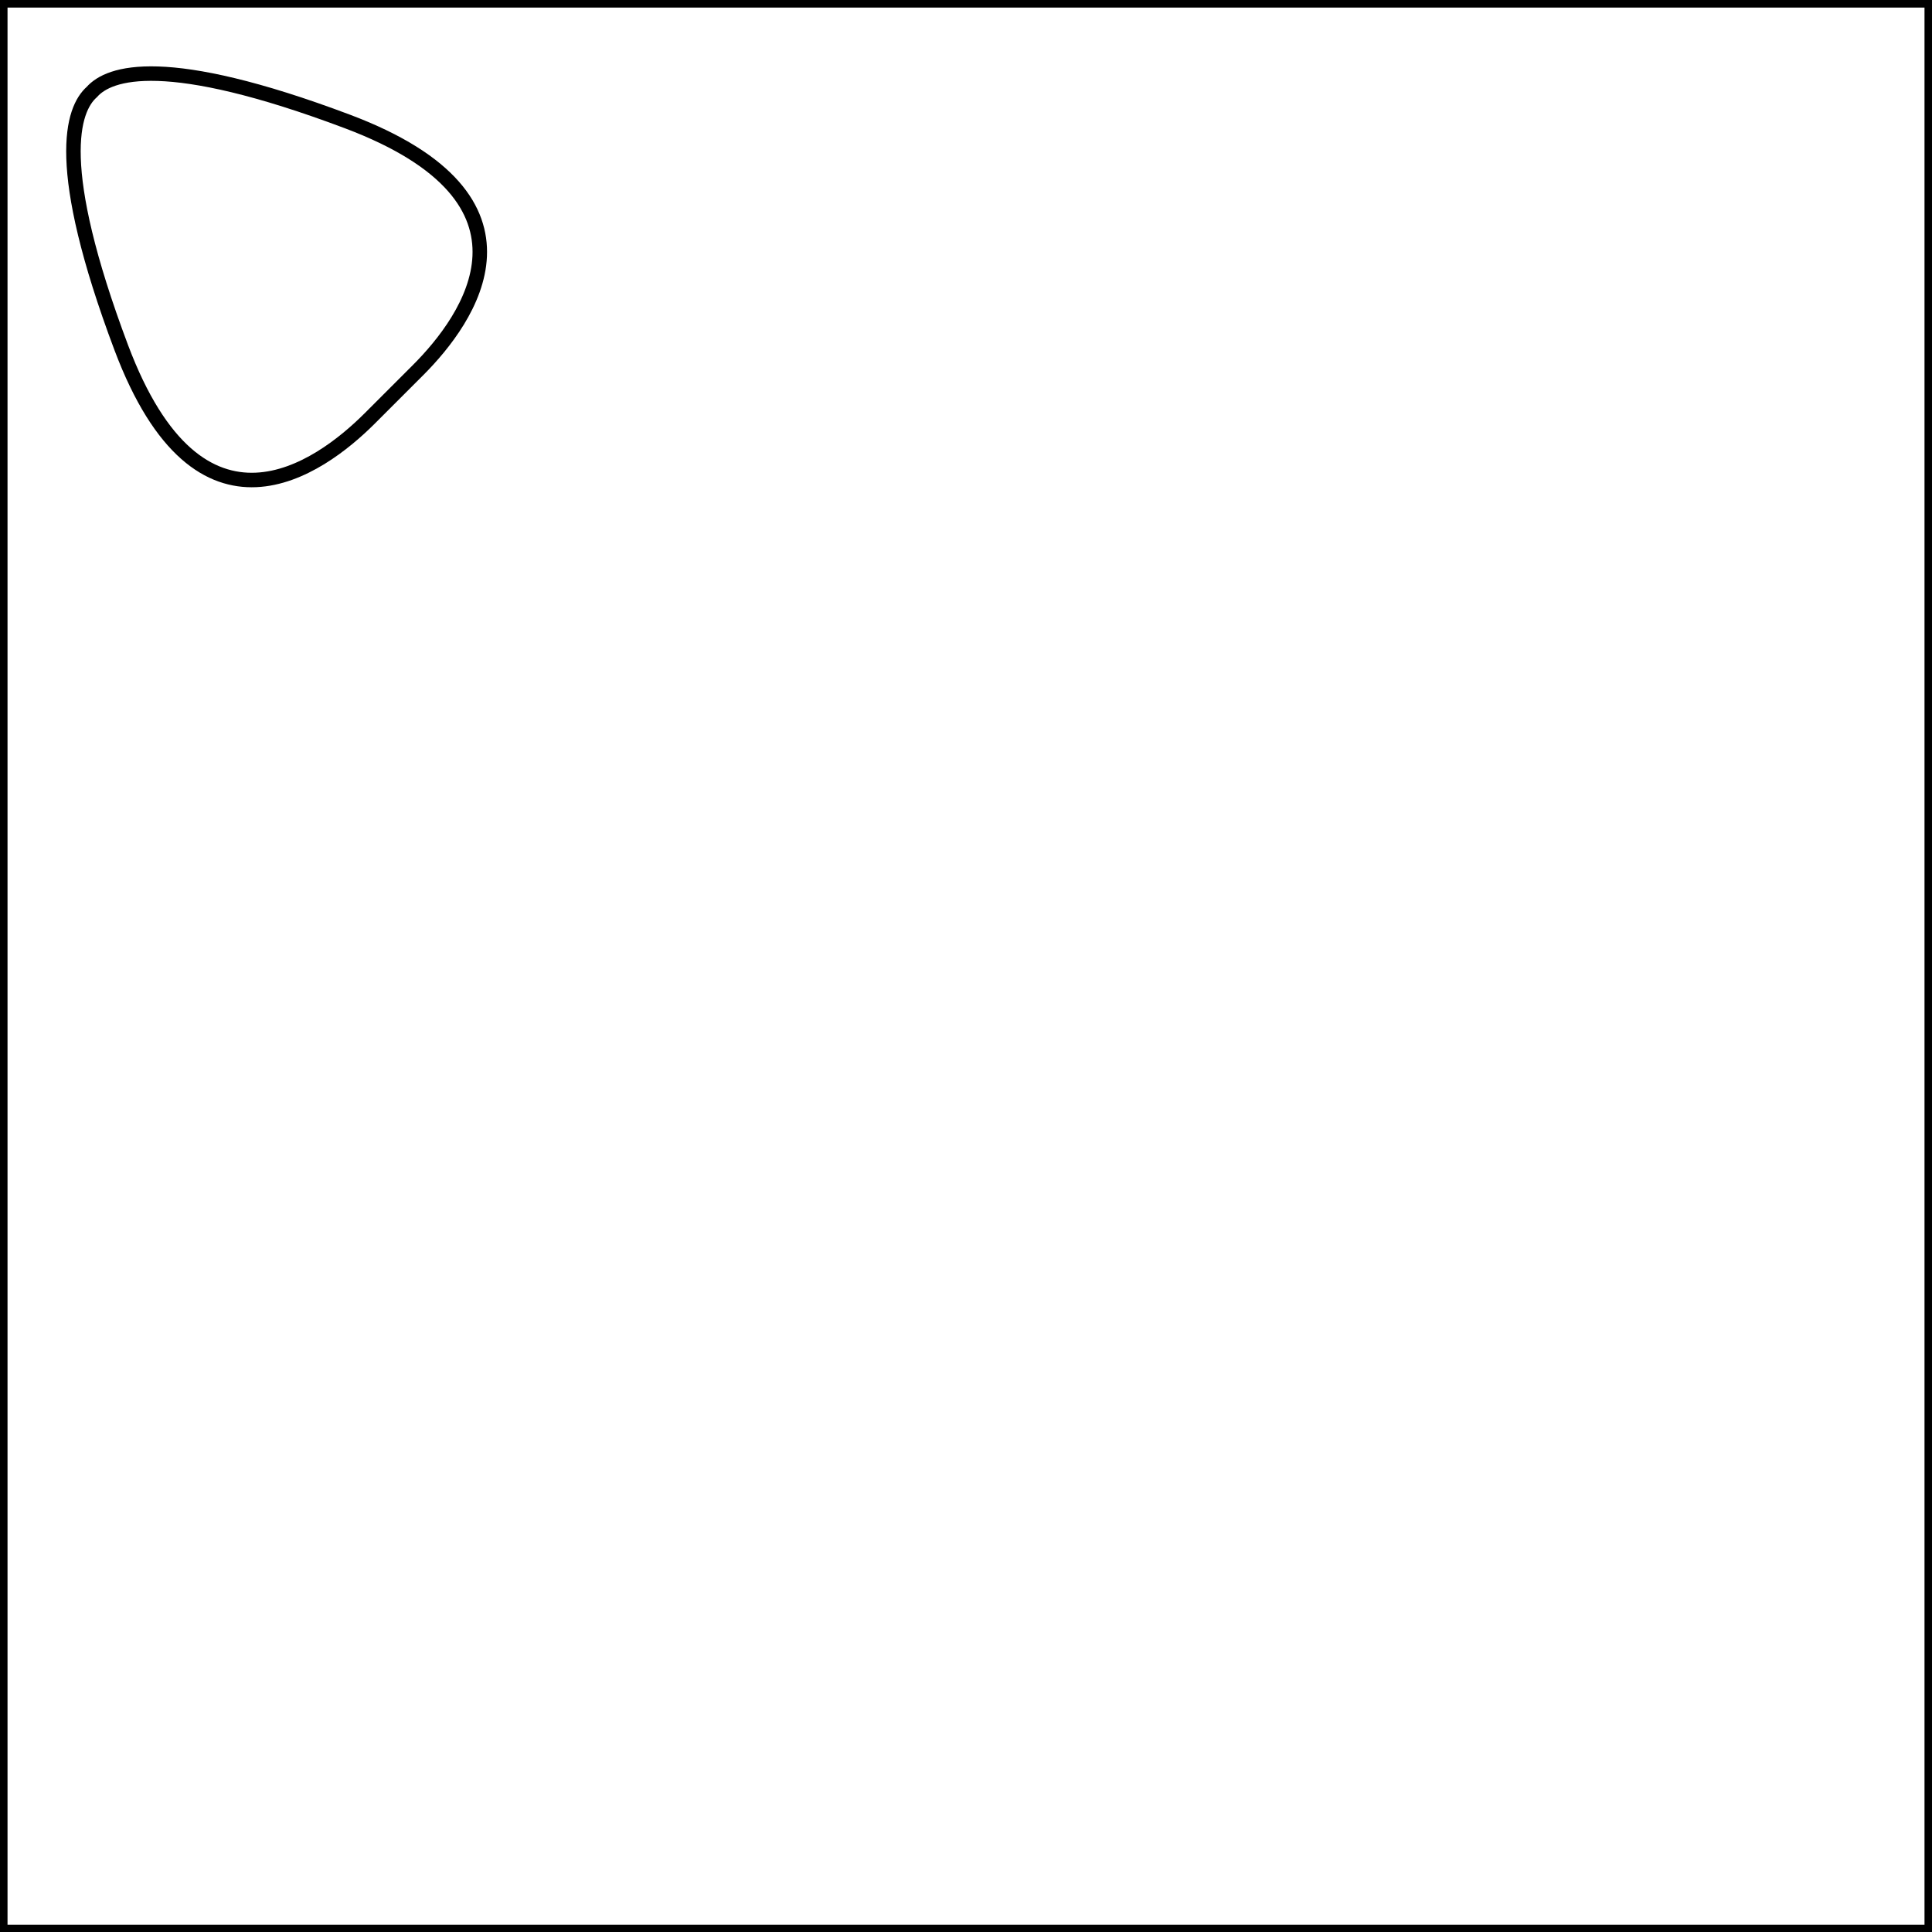 <?xml version="1.0" encoding="utf-8"?>
<svg version="1.1" id="Layer_1"
	 xmlns="http://www.w3.org/2000/svg" xmlns:xlink="http://www.w3.org/1999/xlink" x="0px" y="0px" viewBox="0 0 400 400"
	 style="enable-background:new 0 0 400 400;" xml:space="preserve">
<rect x="0" y="0" width="400" height="400" fill="#808080" stroke="none"/>
<style type="text/css">
	.st0{fill: white; stroke: black; stroke-width: 3}
	.st1{fill: white; stroke: black; stroke-width: 3}
</style>
<rect id="XMLID_22_" x="0.05" y="0.08" transform="matrix(-1 4.489774e-11 -4.489774e-11 -1 399.998 400.087)" class="st0" width="399.89" height="399.94"/>
<path id="XMLID_21_" class="st1" d="M76.5,86.68l5.07-5.07l5.07-5.07c10.32-10.36,28.39-35.17-14.71-51.39
  c-37.65-14.17-49.31-10.17-52.92-6.1l0,0c0,0,0,0,0,0c0,0,0,0,0,0l0,0c-4.06,3.61-8.06,15.28,6.1,52.93
  C41.33,115.07,66.14,97.01,76.5,86.68z"/>
</svg>